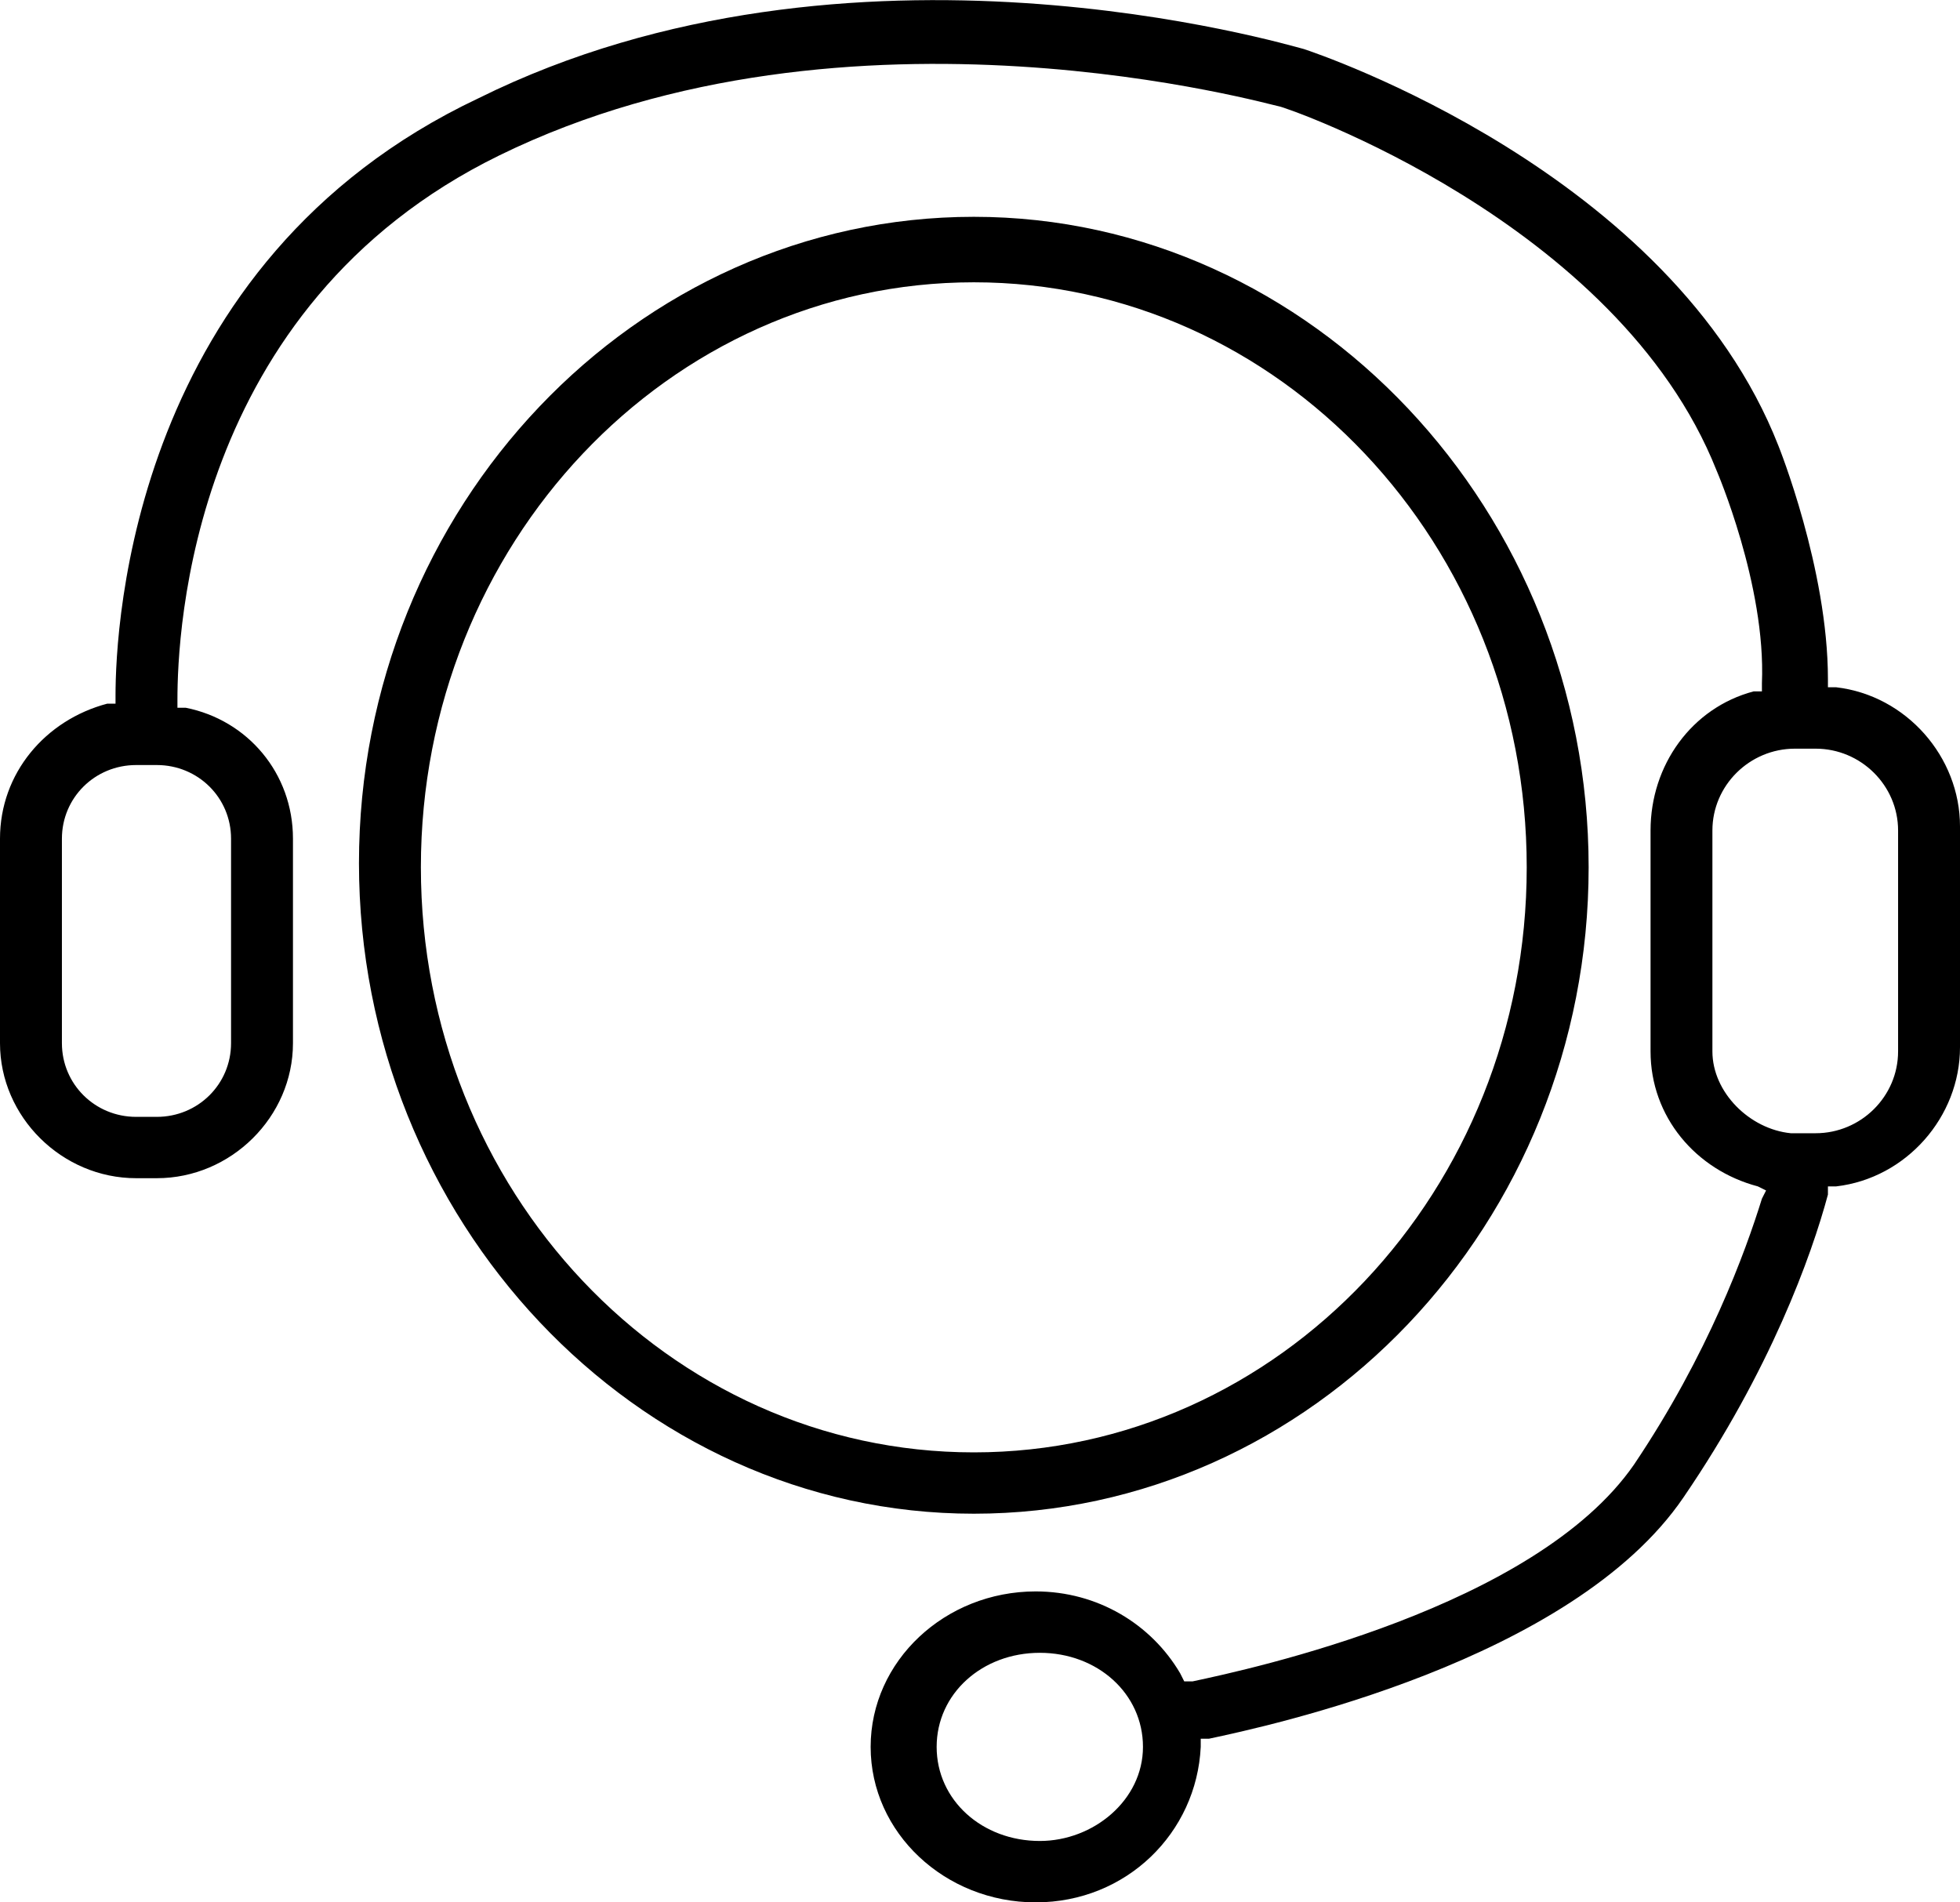 <svg width="34" height="33" viewBox="0 0 34 33" fill="none" xmlns="http://www.w3.org/2000/svg">
<g clip-path="url(#clip0_18_1195)">
<path d="M16.893 3.761C11.023 3.761 6.227 8.8 6.227 14.974C6.227 21.148 11.023 26.258 16.893 26.258C22.762 26.258 27.558 21.219 27.558 15.045C27.558 8.871 22.762 3.761 16.893 3.761ZM16.893 25.194C11.596 25.194 7.301 20.652 7.301 15.045C7.301 9.439 11.596 4.897 16.893 4.897C22.189 4.897 26.484 9.439 26.484 15.045C26.484 20.652 22.189 25.194 16.893 25.194Z" fill="black"/>
<path d="M20.829 30.161H20.973C21.975 29.948 27.272 28.813 29.204 25.974C30.707 23.774 31.423 21.787 31.709 20.722V20.58H31.853C33.069 20.438 34 19.374 34 18.167V14.335C34 13.129 33.069 12.064 31.853 11.922H31.709V11.78C31.709 9.864 30.851 7.735 30.851 7.735C28.989 2.98 22.834 0.922 22.619 0.851C22.333 0.78 14.745 -1.491 8.303 1.703C2.291 4.542 2.004 10.858 2.004 12.064V12.206H1.861C0.787 12.49 0 13.413 0 14.548V18.096C0 19.374 1.074 20.438 2.362 20.438H2.72C4.008 20.438 5.082 19.374 5.082 18.096V14.548C5.082 13.413 4.295 12.49 3.221 12.277H3.078V12.135C3.078 11 3.293 5.322 8.661 2.696C14.745 -0.284 22.118 1.845 22.189 1.845C22.261 1.845 28.059 3.832 29.777 8.161C29.777 8.161 30.636 10.148 30.564 11.851V11.993H30.421C29.347 12.277 28.632 13.271 28.632 14.406V18.238C28.632 19.374 29.419 20.296 30.493 20.58L30.636 20.651L30.564 20.793C30.278 21.716 29.634 23.49 28.345 25.406C26.627 27.89 21.688 28.954 20.686 29.167H20.543L20.472 29.026C19.971 28.174 19.04 27.606 17.966 27.606C16.392 27.606 15.103 28.813 15.103 30.303C15.103 31.793 16.392 33 17.966 33C19.541 33 20.758 31.793 20.829 30.303V30.161ZM4.008 14.548V18.096C4.008 18.806 3.436 19.374 2.72 19.374H2.362C1.646 19.374 1.074 18.806 1.074 18.096V14.548C1.074 13.838 1.646 13.271 2.362 13.271H2.72C3.436 13.271 4.008 13.838 4.008 14.548ZM29.705 18.238V14.406C29.705 13.626 30.349 12.987 31.137 12.987H31.495C32.282 12.987 32.926 13.626 32.926 14.406V18.238C32.926 19.019 32.282 19.658 31.495 19.658H31.065C30.349 19.587 29.705 18.948 29.705 18.238ZM18.038 31.935C17.036 31.935 16.248 31.226 16.248 30.303C16.248 29.38 17.036 28.671 18.038 28.671C19.04 28.671 19.827 29.38 19.827 30.303C19.827 31.226 18.968 31.935 18.038 31.935Z" fill="black"/>
</g>
<defs>
<clipPath id="clip0_18_1195">
<rect width="34" height="33" fill="white"/>
</clipPath>
</defs>
</svg>
